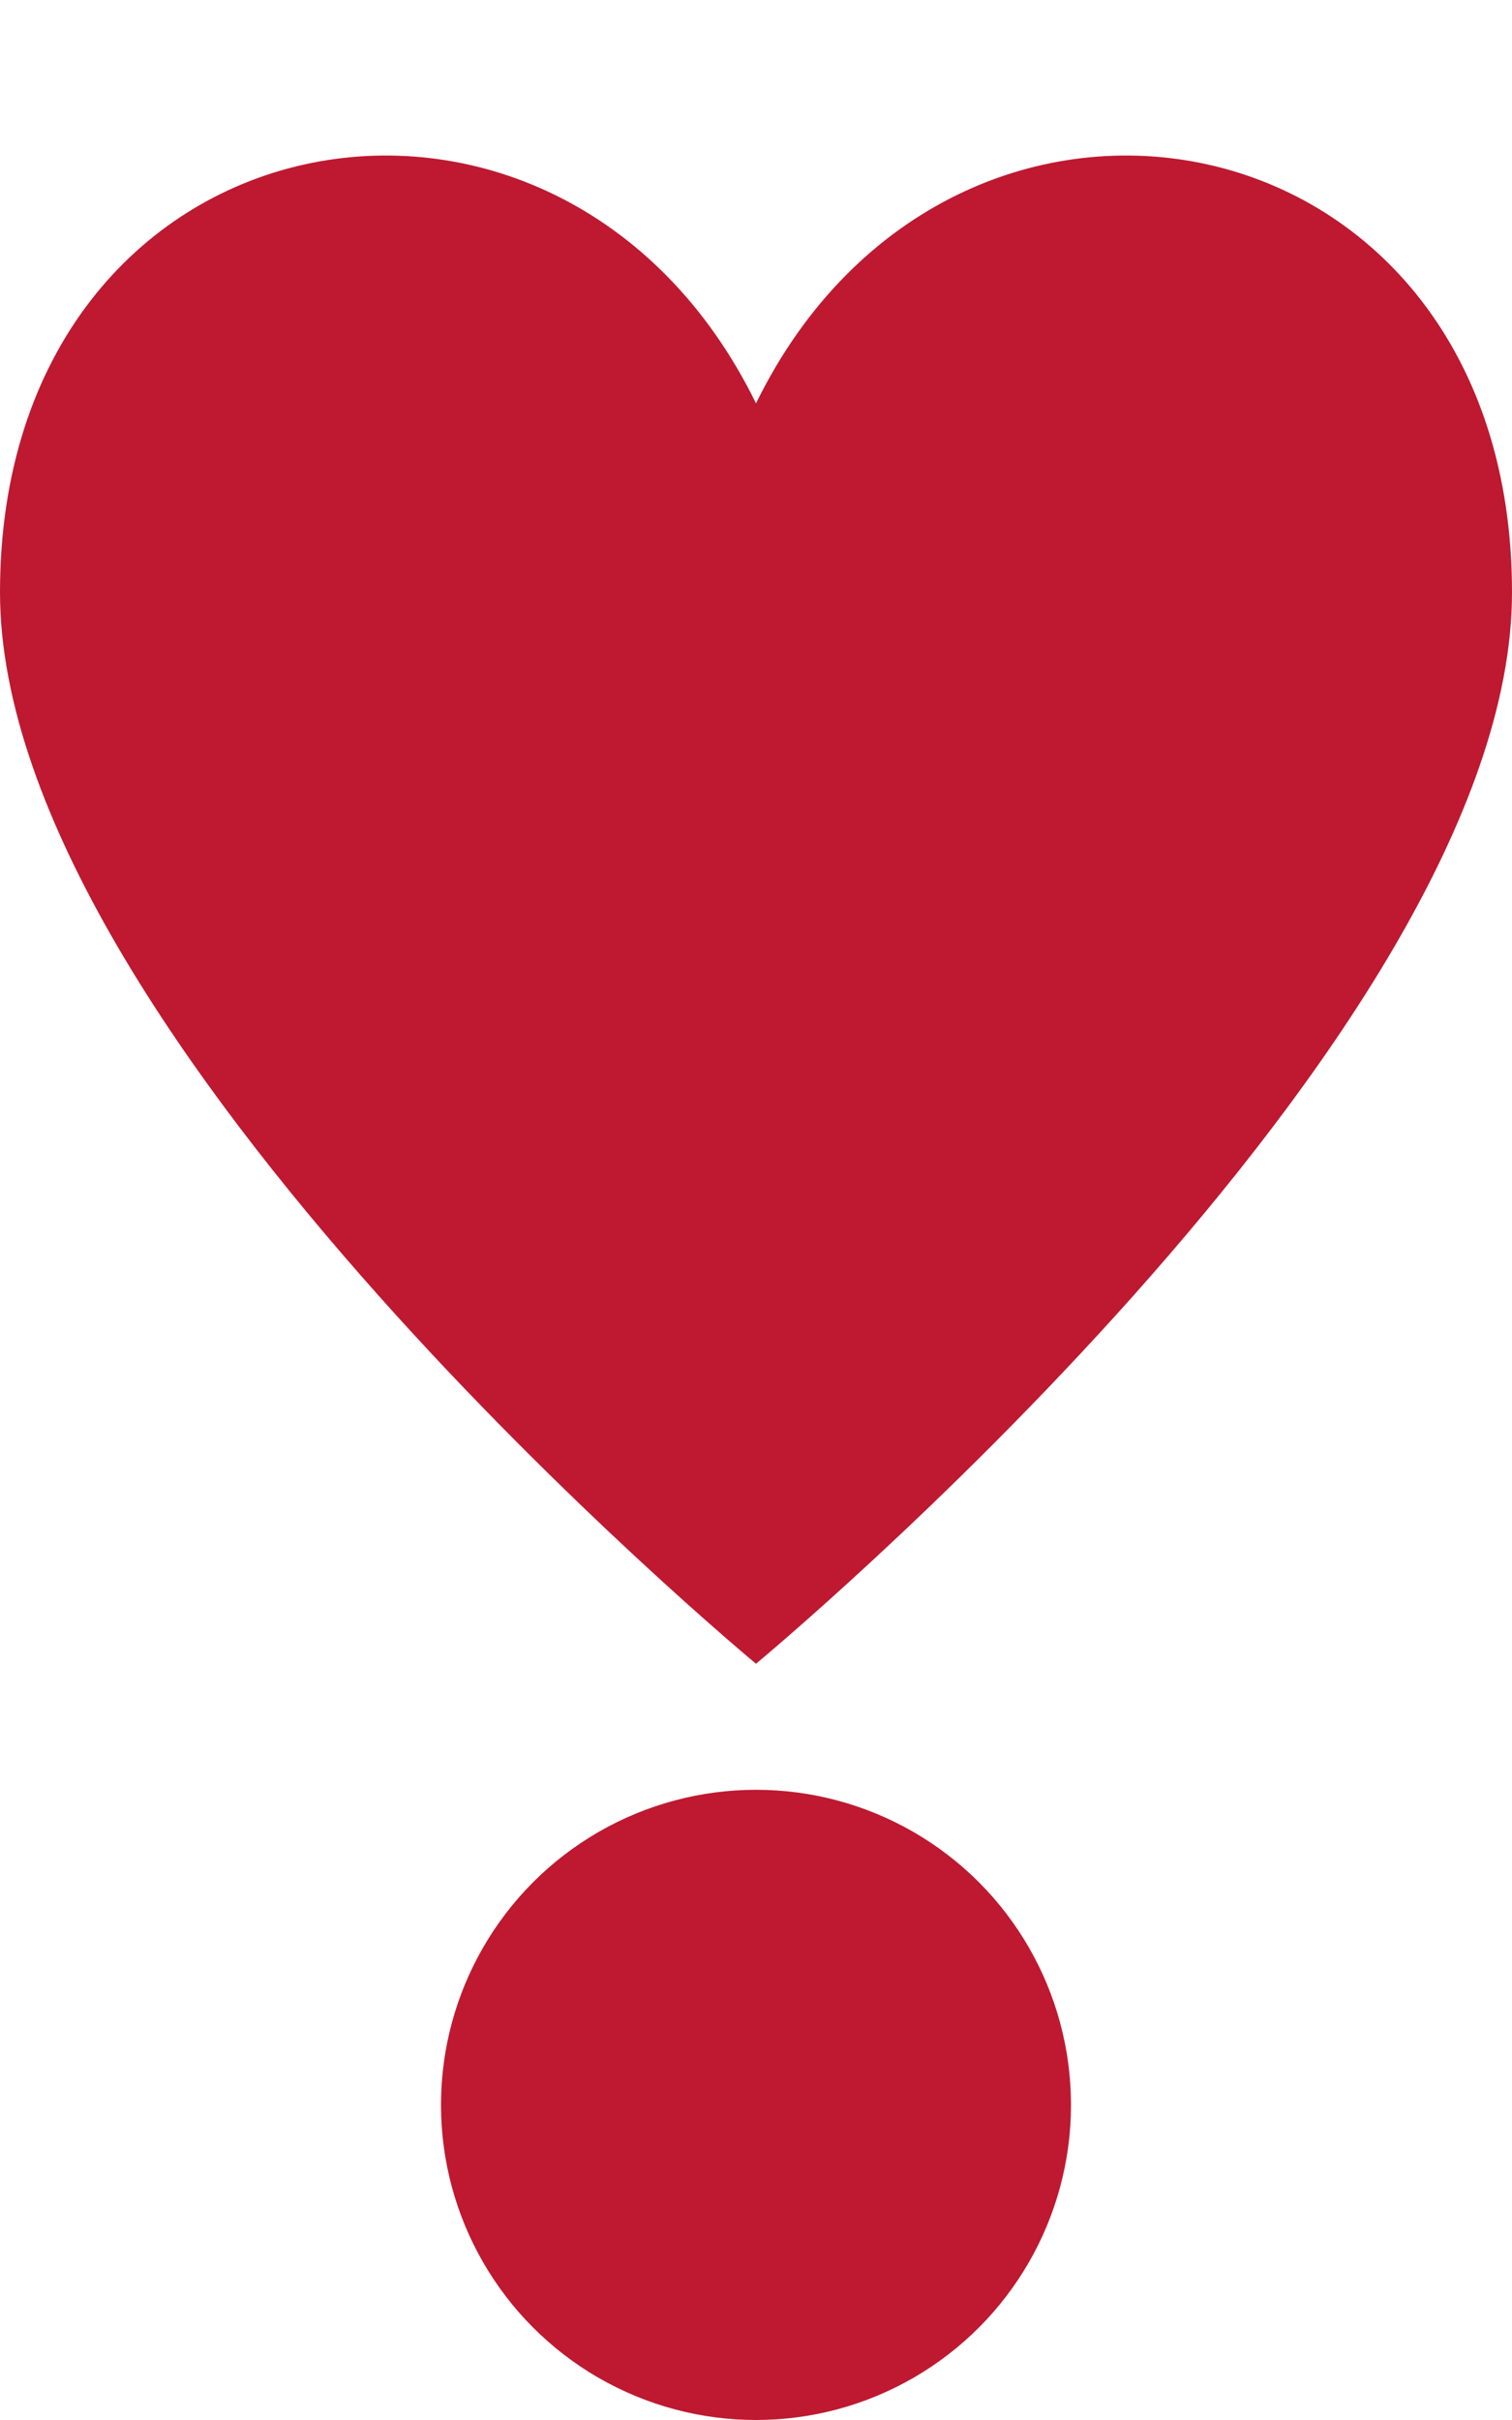 <?xml version="1.0" encoding="UTF-8"?><svg xmlns="http://www.w3.org/2000/svg" xmlns:xlink="http://www.w3.org/1999/xlink" height="38.4" preserveAspectRatio="xMidYMid meet" version="1.0" viewBox="6.0 -2.4 24.0 38.4" width="24.0" zoomAndPan="magnify"><g id="change1_1"><path d="M18 4C14.875-2.375 6-.731 6 7c0 7.062 12 17 12 17s12-9.938 12-17c0-7.731-8.875-9.375-12-3z" fill="#BE1931"/></g><g id="change1_2"><circle cx="18" cy="31" fill="#BE1931" r="5"/></g></svg>